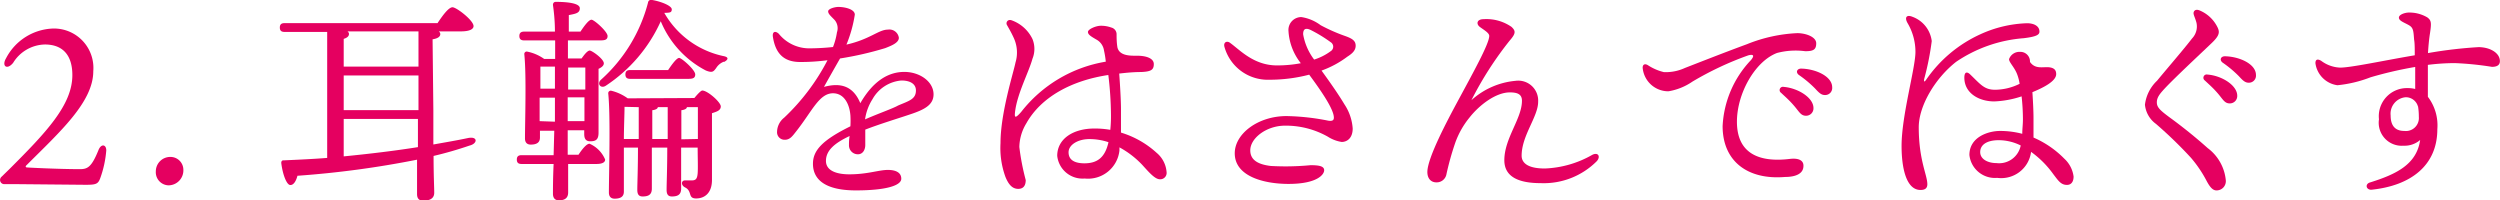 <svg xmlns="http://www.w3.org/2000/svg" viewBox="0 0 227.01 18.19"><defs><style>.cls-1{fill:#e50060;}</style></defs><g id="レイヤー_2" data-name="レイヤー 2"><g id="コンテンツエリア"><path class="cls-1" d="M8.47,6.47C8.47,9.27,5.41,12,2.41,15c-.1.08-.1.18,0,.2s3,.16,4.84.16c.7,0,1.06-.18,1.68-1.7.24-.64.72-.56.72,0a9.58,9.58,0,0,1-.54,2.5c-.2.56-.4.62-1.34.62l-6.34-.06-1.08,0a.38.38,0,0,1-.22-.66l.74-.72c3.3-3.3,5.7-5.8,5.7-8.52,0-1.8-.86-2.78-2.5-2.78A3.47,3.47,0,0,0,1.19,5.71C.63,6.39.13,6,.55,5.29a5,5,0,0,1,4.3-2.7A3.58,3.58,0,0,1,8.47,6.47Z"/><path class="cls-1" d="M16.65,15.41a1.36,1.36,0,0,1-1.34,1.42,1.19,1.19,0,0,1-1.16-1.28,1.31,1.31,0,0,1,1.34-1.3A1.17,1.17,0,0,1,16.65,15.41Z"/><path class="cls-1" d="M39.35,10c0,1.18,0,2.22,0,3.12,1.12-.2,2.18-.38,3.12-.58s.92.5.16.68a33.91,33.91,0,0,1-3.26.94c0,1.78.06,2.86.06,3.34s-.34.72-1,.72c-.4,0-.56-.22-.56-.6s0-1.52,0-3.12a86.86,86.86,0,0,1-10.86,1.46c-.12.46-.34.86-.66.84s-.68-.94-.81-2c0-.18.09-.26.25-.24,1.34-.06,2.66-.12,3.92-.22l0-11.44H25.85c-.26,0-.44-.08-.44-.4s.18-.4.44-.4H39.73c.44-.66,1-1.44,1.36-1.44S43,1.85,43,2.37c0,.28-.36.48-1.16.48h-2a.31.31,0,0,1,.14.24c0,.24-.22.4-.7.48ZM38,2.85H31.55a.3.3,0,0,1,.14.22c0,.22-.16.36-.48.46V6.05H38ZM31.21,10H38V6.85H31.21Zm0,4.2c2.46-.24,4.72-.52,6.74-.84,0-.76,0-1.6,0-2.56H31.21Z"/><path class="cls-1" d="M52.53,14.05c.34-.52.74-1,1-1a2.7,2.7,0,0,1,1.42,1.44c0,.28-.32.4-.8.4H51.59l0,2.58c0,.46-.24.72-.84.72-.36,0-.54-.22-.54-.6s0-1.4.06-2.7h-2.9c-.26,0-.44-.08-.44-.4s.18-.4.44-.4h2.9l.06-2.22h-1.3v.62c0,.44-.28.64-.84.64-.34,0-.52-.2-.52-.56,0-1.46.14-5.7-.06-7.64a.22.22,0,0,1,.28-.24,4,4,0,0,1,1.52.66h1c0-.56,0-1.12,0-1.68h-2.8c-.26,0-.45-.08-.45-.4s.19-.4.45-.4h2.78c0-1-.1-1.86-.18-2.42,0-.16.08-.28.26-.28,1.14,0,2.18.14,2.18.58s-.38.5-1,.62c0,.34,0,.86,0,1.5h1.06c.34-.52.76-1.08,1-1.08s1.46,1.08,1.46,1.48-.34.4-.82.4H51.57V5.31h1.24c.24-.34.54-.72.74-.72s1.28.76,1.28,1.16c0,.22-.22.38-.48.5,0,1.22,0,5.14,0,5.8s-.28.78-.76.78-.54-.36-.54-.68v-.32h-1.5l0,2.22Zm-2.14-6v-2H49.07c0,.42,0,1.26,0,2Zm0,3c0-.84,0-1.54,0-1.9V8.87H49V9l0,2Zm1.2-4.92,0,2h1.56v-2ZM53.07,11l0-2.16H51.55l0,2.16Zm12.66-5.4a1.42,1.42,0,0,0-.7.58c-.24.32-.34.46-.94.22A8.83,8.83,0,0,1,60,1.93,13.8,13.8,0,0,1,55,7.79c-.44.28-.82-.16-.44-.54a14.2,14.2,0,0,0,4.28-7A.29.29,0,0,1,59.23,0C60.07.15,61,.53,61,.85s-.22.3-.68.32a8.13,8.13,0,0,0,5.36,3.92C66.33,5.21,66,5.51,65.73,5.63Zm-2.68,3.3c.28-.34.6-.68.72-.68.48,0,1.68,1.06,1.68,1.44s-.38.48-.8.62c0,1.56,0,4,0,6.06,0,1.18-.66,1.68-1.44,1.68s-.32-.66-1-1c-.4-.2-.36-.64,0-.64l.62,0c.36,0,.48-.16.52-.64s0-1.5,0-2.34H61.85c0,1.88,0,3.2,0,3.72s-.26.72-.84.72c-.36,0-.48-.22-.48-.6,0-.6.06-1.88.06-3.84h-1.4c0,1.88,0,3.2,0,3.72s-.26.72-.84.72c-.36,0-.48-.22-.48-.6,0-.6.06-1.88.06-3.84H56.65l0,4c0,.44-.28.64-.84.64-.34,0-.52-.2-.52-.56,0-1.62.16-6.9-.06-9a.23.23,0,0,1,.28-.24A4.27,4.27,0,0,1,57,8.93Zm-6.34.8c0,.6-.06,2-.06,2.92H58V9.73Zm.52-2.54c-.26,0-.44-.08-.44-.4s.18-.4.44-.4h3.44c.36-.54.78-1.1,1-1.1s1.46,1.08,1.46,1.5-.36.4-.82.4Zm2,5.46h1.4V9.73h-.9c0,.14-.2.24-.5.28Zm4.14,0V9.73h-1c0,.14-.2.24-.5.28v2.64Z"/><path class="cls-1" d="M84.77,8.57c0,1-.92,1.42-2.2,1.84-.82.28-2.72.86-4,1.36,0,.46,0,1,0,1.4s-.2.82-.64.84a.81.81,0,0,1-.84-.84c0-.22,0-.48.06-.82C75.77,13,75,13.67,75,14.61s1.06,1.22,2.12,1.22c1.66,0,2.68-.4,3.5-.4.62,0,1.22.18,1.22.8s-1.4,1.06-4.12,1.06-3.9-.94-3.9-2.42c0-1.18.8-2.12,3.4-3.4a8.25,8.25,0,0,0,0-1c-.08-1-.56-2-1.58-2-1.26,0-1.9,1.64-3.36,3.48-.3.38-.54.74-1,.74a.68.68,0,0,1-.72-.72,1.68,1.68,0,0,1,.64-1.28,19.42,19.42,0,0,0,3.94-5.22,18.91,18.91,0,0,1-2.48.16c-1.44,0-2.24-.72-2.48-2.3-.06-.46.22-.56.54-.26a3.55,3.55,0,0,0,2.7,1.32,20.64,20.64,0,0,0,2.22-.12A6.05,6.05,0,0,0,76,2.93a1.15,1.15,0,0,0-.2-1.1c-.34-.36-.6-.56-.6-.8s.62-.4.92-.4c.64,0,1.5.22,1.5.7a11.79,11.79,0,0,1-.76,2.72c2.14-.48,2.92-1.36,3.76-1.36a.87.87,0,0,1,1,.74c0,.46-.68.72-1.24.94a30,30,0,0,1-4.1.94c-.38.66-1.14,2-1.46,2.58,1.34-.36,2.6-.22,3.3,1.48,1.2-2.08,2.6-2.84,4-2.84S84.77,7.41,84.77,8.57Zm-1.6-.36c0-.56-.48-.9-1.32-.9A3.32,3.32,0,0,0,79.23,9a4.6,4.6,0,0,0-.68,1.84c1.28-.56,2.56-1,3-1.26C82.57,9.15,83.17,9,83.17,8.21Z"/><path class="cls-1" d="M101.65,13.67a2.87,2.87,0,0,1-3.16,2.54A2.31,2.31,0,0,1,96,14.15c0-1.54,1.44-2.48,3.38-2.48a8.23,8.23,0,0,1,1.44.12,12.23,12.23,0,0,0,.06-1.42,31.3,31.3,0,0,0-.24-3.56c-3.34.5-6.1,2-7.44,4.38a4.28,4.28,0,0,0-.64,2.16,21.48,21.48,0,0,0,.58,3c0,.6-.3.8-.68.8-.54,0-.88-.4-1.16-1.08A7.68,7.68,0,0,1,90.85,13c0-2.76,1.18-6.4,1.36-7.32a3.15,3.15,0,0,0-.14-2.2c-.24-.54-.52-1-.64-1.22s.08-.54.42-.42a3.35,3.35,0,0,1,1.9,1.7,2.38,2.38,0,0,1,0,1.8c-.34,1.24-1.38,3.14-1.58,4.82-.06.52,0,.64.56,0a12.3,12.3,0,0,1,7.68-4.56,8,8,0,0,0-.16-1,1.35,1.35,0,0,0-.68-1c-.52-.3-.78-.46-.78-.7s.68-.54,1.12-.56a2.73,2.73,0,0,1,1,.16.63.63,0,0,1,.48.58c0,.32,0,.78.08,1.24.2.78,1.22.74,1.78.74.8,0,1.52.22,1.52.76s-.28.68-1.14.72c-.66,0-1.32.06-2,.14.08,1.12.16,2.44.16,3.24s0,1.42,0,2.12a8.42,8.42,0,0,1,3.24,1.84,2.52,2.52,0,0,1,.9,1.74.58.58,0,0,1-.6.66c-.46,0-1-.64-1.62-1.32a8.27,8.27,0,0,0-2.06-1.58Zm-1-.76a5.47,5.47,0,0,0-1.74-.28c-1,0-1.88.5-1.88,1.2s.56,1,1.44,1c1.22,0,1.88-.58,2.18-1.9Z"/><path class="cls-1" d="M122.09,9.49a4.48,4.48,0,0,1,.74,2.18c0,.86-.5,1.22-1,1.22a3.27,3.27,0,0,1-1.26-.48,7.74,7.74,0,0,0-3.88-1c-1.7,0-3.16,1.14-3.16,2.24,0,.88.7,1.28,1.86,1.42A23.69,23.69,0,0,0,119,15c.76,0,1.24.08,1.24.46s-.62,1.24-3.24,1.24c-2.18,0-4.88-.66-4.88-2.78,0-1.78,2.12-3.38,4.7-3.38a20.93,20.93,0,0,1,3.8.42c.42.06.5-.08.5-.28,0-.74-1.1-2.36-2.24-3.9a14.2,14.2,0,0,1-3.62.46,4.08,4.08,0,0,1-4.08-3c-.1-.4.22-.56.5-.36.92.66,2.16,2.06,4.28,2.06a11.35,11.35,0,0,0,2.16-.2A5.17,5.17,0,0,1,117,2.83a1.17,1.17,0,0,1,1.16-1.28,3.88,3.88,0,0,1,1.76.74,15.82,15.82,0,0,0,2.28,1c.6.22.9.42.9.86s-.32.72-.76,1A8.88,8.88,0,0,1,120,6.41C120.87,7.61,121.55,8.59,122.09,9.49Zm-3.76-6.38a5.26,5.26,0,0,0,1,2.3,5.08,5.08,0,0,0,1.5-.76.48.48,0,0,0,0-.82,12.89,12.89,0,0,0-1.8-1.1C118.53,2.49,118.33,2.65,118.33,3.11Z"/><path class="cls-1" d="M145,14.63a6.8,6.8,0,0,1-5.1,2c-1.68,0-3.3-.4-3.3-2.08,0-2,1.6-3.78,1.6-5.4,0-.6-.42-.76-1.1-.76-1.28,0-2.78,1.16-3.66,2.28A7.67,7.67,0,0,0,132.13,13a25.27,25.27,0,0,0-.8,2.88.9.9,0,0,1-.9.68c-.5,0-.82-.36-.82-.94,0-1.28,1.84-4.72,2.72-6.36,1.48-2.74,2.9-5.3,2.9-6,0-.28-.52-.56-.86-.82s-.28-.7.36-.7a4,4,0,0,1,2.52.7c.38.36.42.58-.16,1.24a31.18,31.18,0,0,0-3.48,5.42,6.88,6.88,0,0,1,4-1.76,1.81,1.81,0,0,1,2.06,1.9c0,1.36-1.5,3.06-1.5,4.9,0,.5.34,1.16,2.1,1.16a9.34,9.34,0,0,0,4.28-1.22C145.11,13.77,145.37,14.21,145,14.63Z"/><path class="cls-1" d="M151.09,6.55A4.17,4.17,0,0,0,153,6.17c1.24-.48,3.52-1.38,5.64-2.16a13.81,13.81,0,0,1,4.56-1c.78,0,1.72.34,1.72.92s-.26.72-1,.72a6.62,6.62,0,0,0-2.56.16c-2,.76-3.64,3.68-3.64,6.24,0,3,2.16,3.7,4.8,3.38.84-.1,1.26.16,1.24.64,0,.7-.7,1-1.68,1-3.38.28-5.66-1.42-5.66-4.62A9.35,9.35,0,0,1,159,5.45c.36-.44.18-.54-.26-.42a28.85,28.85,0,0,0-5.06,2.38,5.4,5.4,0,0,1-2.18.88,2.34,2.34,0,0,1-2.34-2.14c0-.28.18-.4.46-.24A4.64,4.64,0,0,0,151.09,6.55Zm13.58,3.26a.67.67,0,0,1-.68.7c-.46,0-.6-.34-1.06-.88s-.8-.82-1.2-1.2a.3.3,0,0,1,.24-.54C163.27,8,164.67,8.87,164.67,9.81Zm1.7-1.88a.64.64,0,0,1-.66.7c-.3,0-.5-.16-.88-.58a10.14,10.14,0,0,0-1.48-1.24c-.32-.24-.18-.58.2-.58C164.83,6.25,166.37,6.91,166.37,7.93Z"/><path class="cls-1" d="M183.75,3.47a12.63,12.63,0,0,0-6.12,2.14c-1.9,1.48-3.4,4-3.4,5.94,0,3,.78,4.34.78,5.18,0,.3-.14.52-.62.52-1.3,0-1.72-2-1.72-4,0-2.76,1.26-7.06,1.26-8.54a5.13,5.13,0,0,0-.72-2.62c-.3-.54-.06-.78.46-.56a2.69,2.69,0,0,1,1.74,2.2,25.24,25.24,0,0,1-.68,3.42c-.06.28,0,.34.18.08a12,12,0,0,1,4.92-4.12,10.94,10.94,0,0,1,4.24-1c.56,0,1.12.22,1.12.76C185.19,3.15,184.93,3.33,183.75,3.47Zm.6,2.18c.48.66,1.18.4,1.72.46s.64.34.64.62c0,.64-1.14,1.22-2.16,1.64.06.88.1,1.78.1,2.32s0,1.12,0,1.8a8.82,8.82,0,0,1,2.8,1.92,2.66,2.66,0,0,1,.84,1.62c0,.48-.22.76-.6.76-.56,0-.8-.4-1.26-1a8.77,8.77,0,0,0-2-2,2.73,2.73,0,0,1-3.08,2.36,2.33,2.33,0,0,1-2.52-2.08c0-1.6,1.66-2.18,2.8-2.18a7.93,7.93,0,0,1,2,.26c0-.46.06-.82.06-1.34a19.45,19.45,0,0,0-.12-2.06,8.88,8.88,0,0,1-2.48.46c-1.38,0-2.72-.74-2.72-2.16,0-.5.22-.58.52-.3.94.9,1.28,1.4,2.26,1.4a5.1,5.1,0,0,0,2.24-.54,4,4,0,0,0-.18-.74c-.24-.74-.78-1.18-.78-1.5a1,1,0,0,1,1-.66.87.87,0,0,1,.9.92Zm-.86,7.56a4.5,4.5,0,0,0-2-.48c-1.08,0-1.68.42-1.68,1.08s.72,1,1.48,1A2,2,0,0,0,183.49,13.21Z"/><path class="cls-1" d="M201.27,2.31c.32.56.34.86-.46,1.62-1.3,1.24-3.32,3.12-4.24,4.1-.46.5-.72.82-.72,1.26s.26.7,1.12,1.34a44.71,44.71,0,0,1,3.5,2.82,4.13,4.13,0,0,1,1.64,2.9.84.84,0,0,1-.84.94c-.28,0-.54-.18-.9-.86a11.1,11.1,0,0,0-1.42-2.1,38.63,38.63,0,0,0-3.18-3.08,2.44,2.44,0,0,1-1-1.74,3.58,3.58,0,0,1,1.1-2.18c.82-1,2.38-2.8,3.18-3.84a1.58,1.58,0,0,0,.4-1.42c-.1-.38-.22-.6-.26-.8s.1-.48.5-.34A3.15,3.15,0,0,1,201.27,2.31Zm1.88,6.38a.67.67,0,0,1-.68.7c-.46,0-.6-.34-1.06-.88s-.8-.82-1.2-1.2a.3.3,0,0,1,.24-.54C201.75,6.87,203.15,7.75,203.15,8.69Zm1.7-1.88a.64.64,0,0,1-.66.7c-.3,0-.5-.16-.88-.58a10.14,10.14,0,0,0-1.48-1.24c-.32-.24-.18-.58.2-.58C203.31,5.13,204.85,5.79,204.85,6.81Z"/><path class="cls-1" d="M227,5.55c0,.4-.32.52-.72.52a28.19,28.19,0,0,0-3.38-.34,20.26,20.26,0,0,0-2.44.16c0,.74,0,1.86,0,2.9a4.27,4.27,0,0,1,.86,2.94c0,3.3-2.42,5.14-6,5.5-.48,0-.58-.52-.12-.66,2.36-.74,4.24-1.62,4.56-3.86a2.15,2.15,0,0,1-1.5.52,2.09,2.09,0,0,1-2.24-2.4A2.55,2.55,0,0,1,218.61,8a2.68,2.68,0,0,1,.7.08c0-.64,0-1.34,0-2a35.5,35.5,0,0,0-4.06.94,11.39,11.39,0,0,1-3,.72,2.33,2.33,0,0,1-2-2c0-.34.18-.42.52-.22a3.07,3.07,0,0,0,1.72.62c1,0,3.94-.64,6.78-1.12,0-.6,0-1.12-.06-1.42-.06-.86-.08-1.1-.52-1.34s-.86-.38-.86-.66.56-.46.9-.46a3.2,3.2,0,0,1,1.68.44c.38.28.38.52.24,1.46-.08.5-.14,1.12-.18,1.78a40.05,40.05,0,0,1,4.6-.54C226.15,4.29,227,4.83,227,5.55Zm-7.44,4.12a1.14,1.14,0,0,0-1.12-.84,1.5,1.5,0,0,0-1.36,1.66c0,.86.36,1.4,1.24,1.4a1.18,1.18,0,0,0,1.32-1.28A5.93,5.93,0,0,0,219.57,9.67Z"/></g></g></svg>